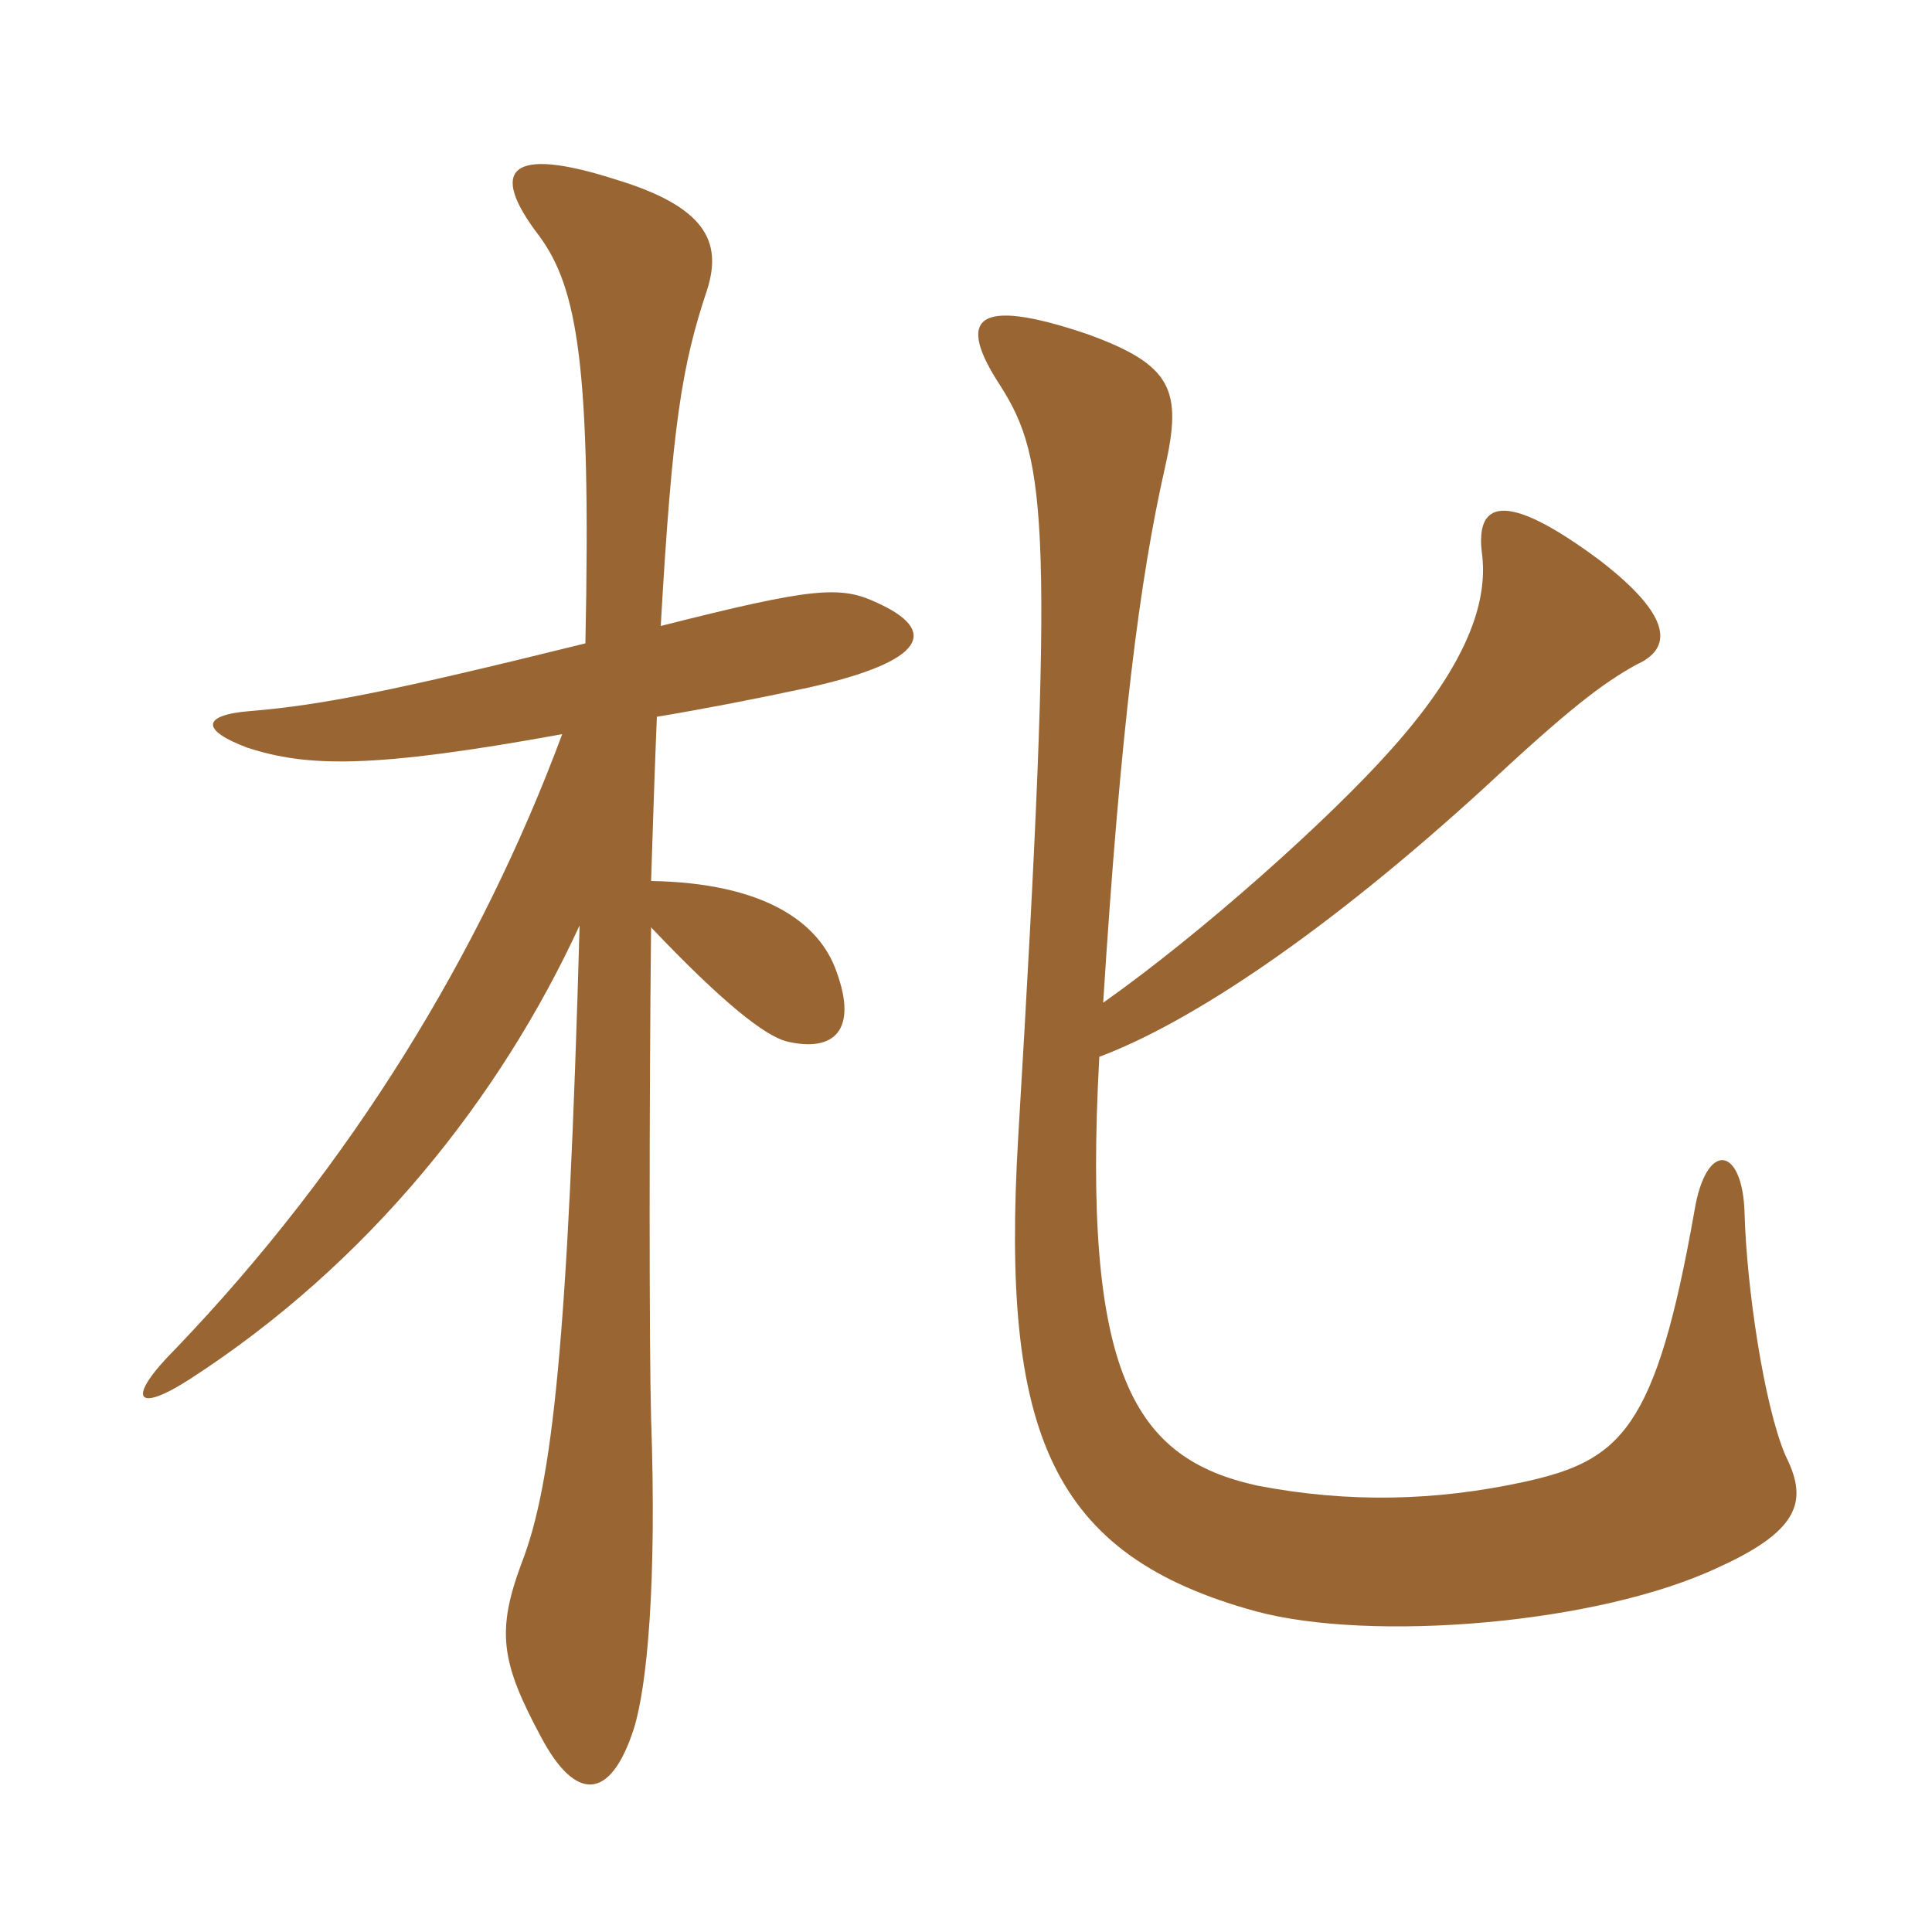 <svg xmlns="http://www.w3.org/2000/svg" xmlns:xlink="http://www.w3.org/1999/xlink" width="150" height="150"><path fill="#996633" padding="10" d="M45.45 49.95C30.30 53.70 24.90 54.75 19.50 55.20C15.60 55.50 15.60 56.70 19.20 58.05C23.85 59.55 28.80 59.70 43.65 57C37.35 73.95 27.30 90.45 13.65 104.70C9.75 108.60 10.50 109.80 14.70 107.10C28.65 98.10 38.85 85.20 45 71.85C44.10 104.10 42.90 115.20 40.50 121.35C38.55 126.60 38.85 129 42 134.85C44.70 139.95 47.40 139.80 49.20 134.25C50.25 130.95 51 122.85 50.55 110.10C50.40 104.55 50.40 85.80 50.55 72C56.25 78 59.40 80.40 61.05 80.85C64.80 81.75 66.60 79.95 64.95 75.45C63.60 71.55 59.25 68.55 50.55 68.40C50.70 63.60 50.85 59.25 51 55.65C54.60 55.05 58.50 54.30 62.70 53.40C72.15 51.30 72.75 48.90 68.10 46.80C65.25 45.45 63.15 45.60 51.30 48.60C52.20 32.85 52.95 28.35 54.90 22.50C56.10 18.75 54.75 16.05 47.85 13.95C39.45 11.25 37.95 13.20 41.85 18.30C44.85 22.35 45.90 28.50 45.45 49.95ZM85.35 82.05C92.55 79.35 103.05 72.30 115.20 61.20C121.80 55.05 124.35 53.10 127.05 51.60C129.75 50.40 130.05 48 124.20 43.50C116.55 37.80 114.60 39.15 115.05 42.90C115.50 46.20 114.45 51 108 58.20C103.20 63.60 93.30 72.45 85.65 77.85C87 56.55 88.50 44.85 90.45 36.30C91.80 30.30 91.05 28.35 84.45 25.95C75.60 22.95 74.25 24.75 77.70 30C81.30 35.70 81.90 40.80 79.05 88.35C77.70 111.30 81.60 120.75 97.50 125.10C106.35 127.50 124.05 126.15 133.50 121.65C140.10 118.65 140.25 116.25 138.60 112.95C136.95 109.05 135.60 99.90 135.45 94.20C135.30 88.95 132.45 88.50 131.55 94.05C128.55 111 125.85 113.40 118.35 115.05C111.45 116.55 104.70 116.70 97.65 115.35C88.05 113.25 84 106.80 85.35 82.05Z"/></svg>